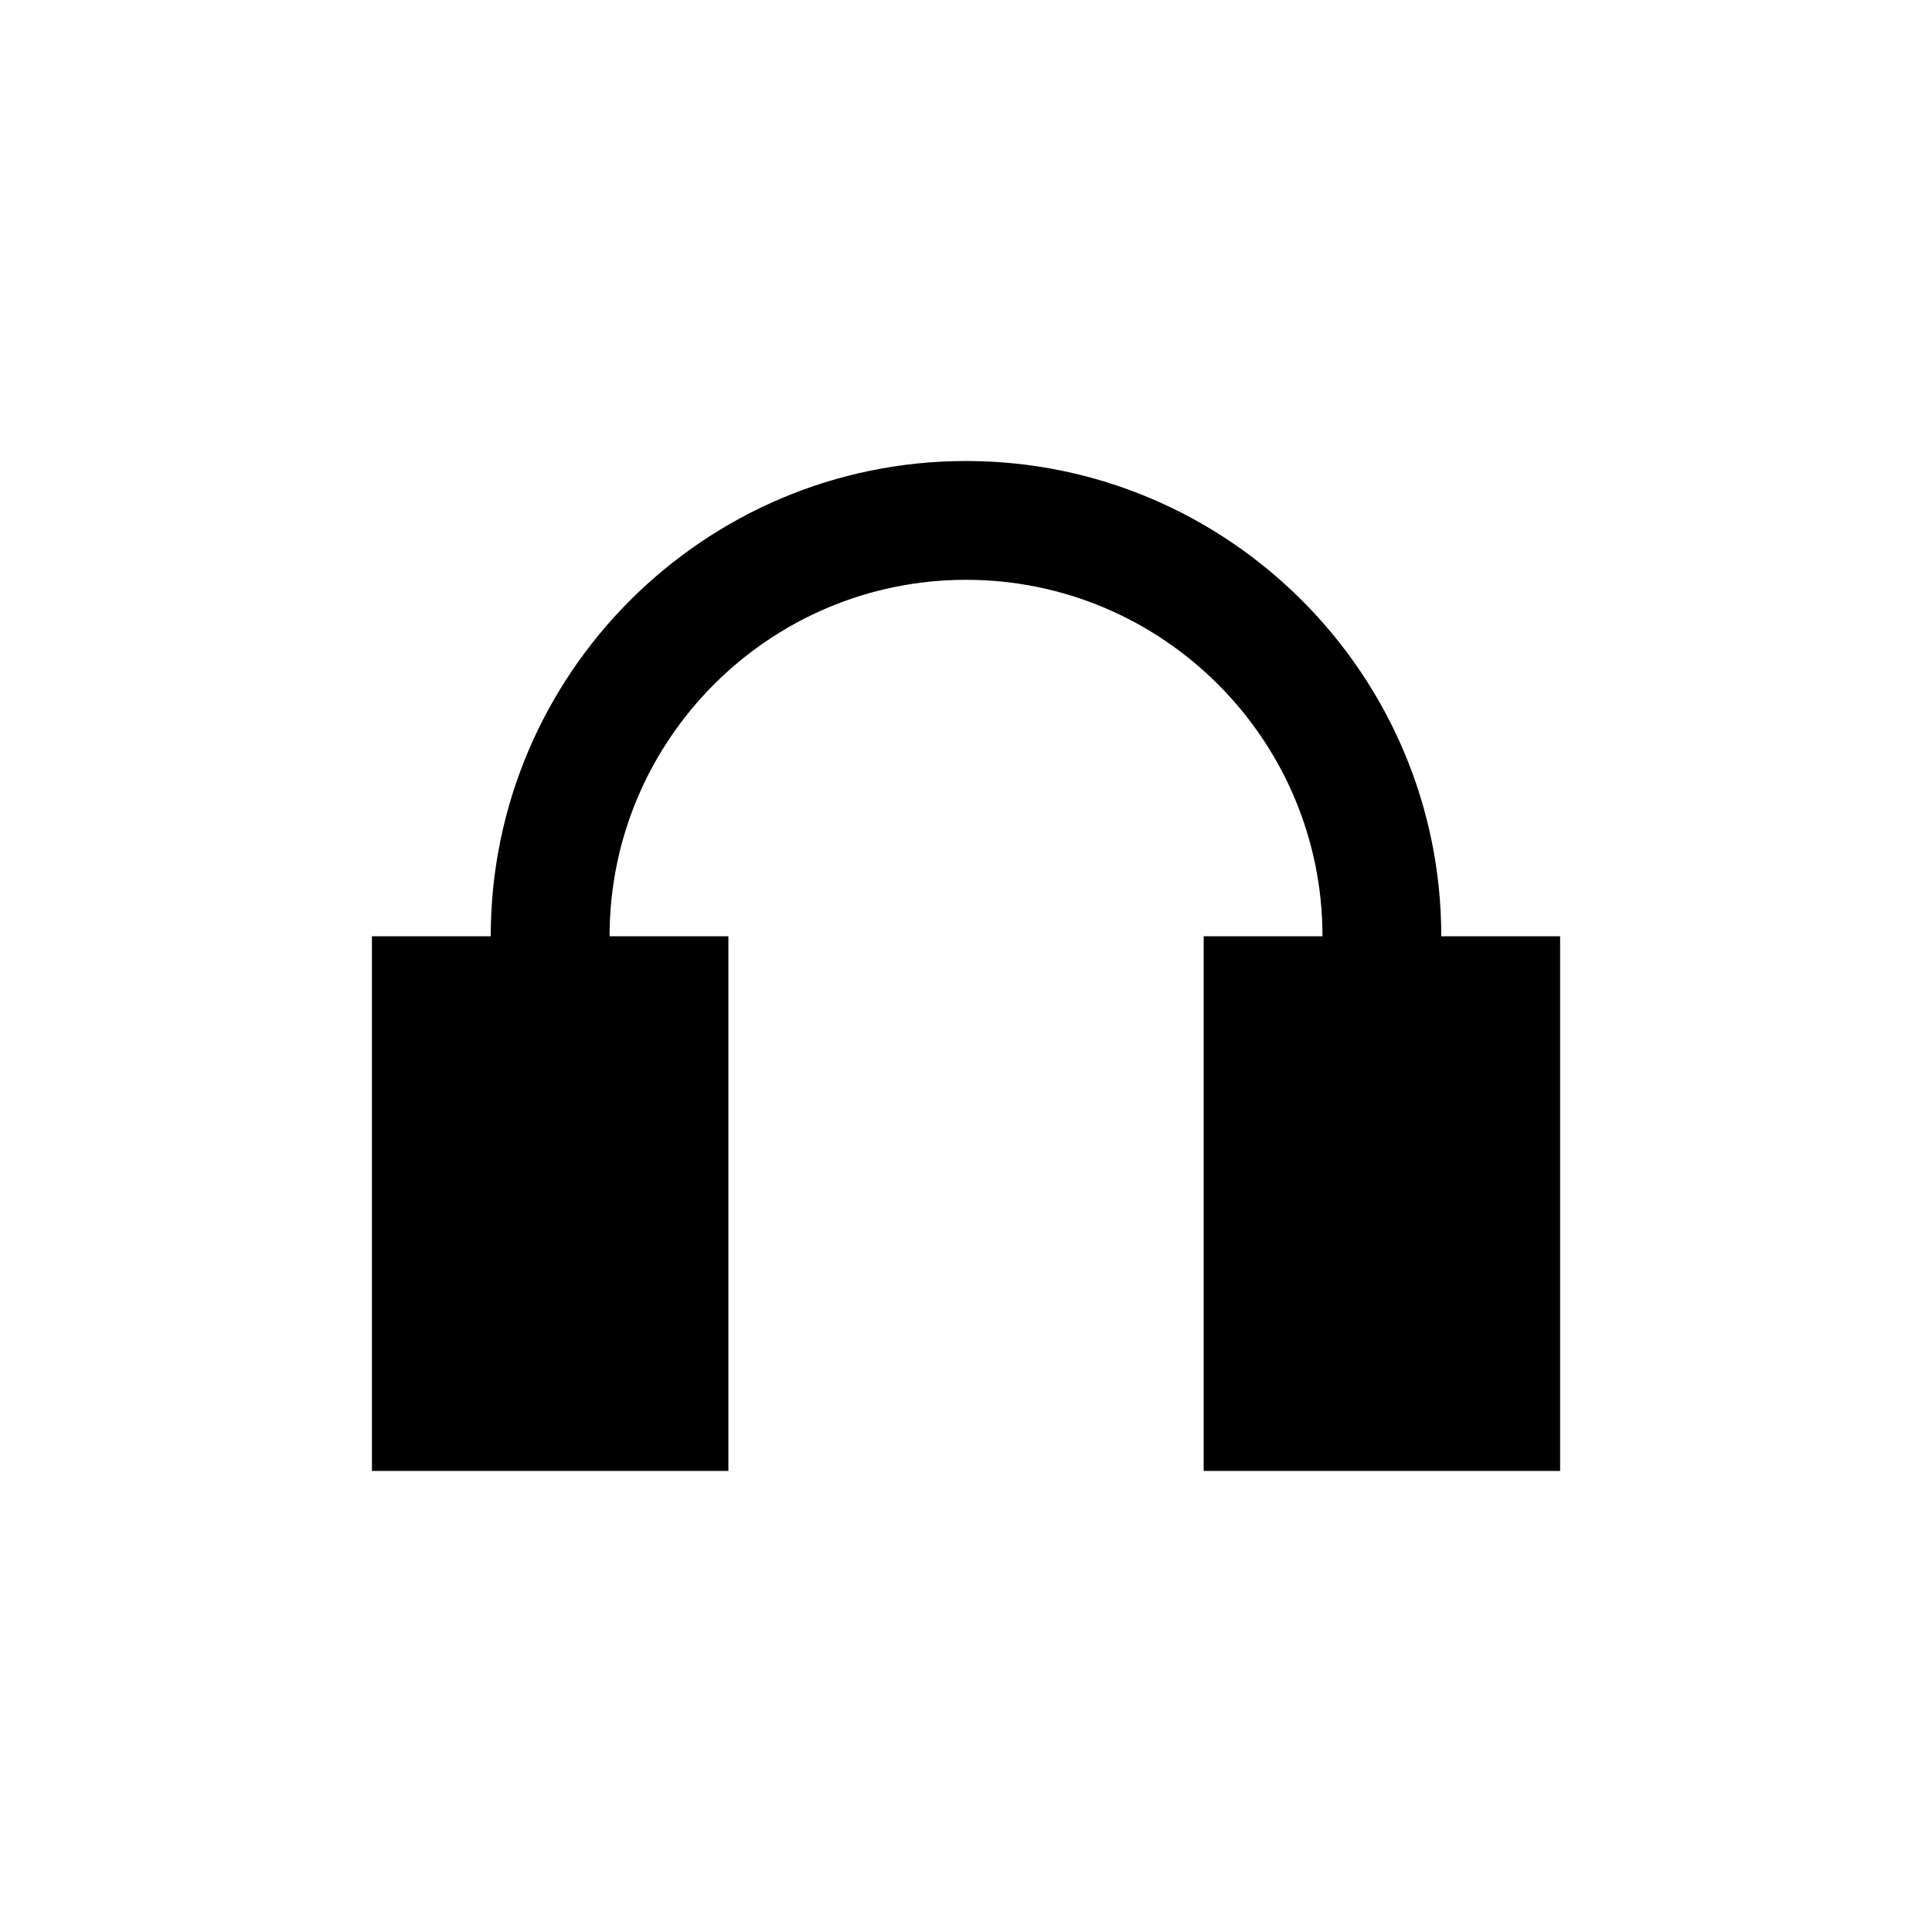 <?xml version="1.0" encoding="UTF-8"?>
<!-- Uploaded to: ICON Repo, www.svgrepo.com, Generator: ICON Repo Mixer Tools -->
<svg fill="#000000" width="800px" height="800px" version="1.1" viewBox="144 144 512 512" xmlns="http://www.w3.org/2000/svg">
 <path d="m525.95 392.12c0-69.445-56.504-125.95-125.95-125.95-69.445 0-125.95 56.504-125.95 125.95h-31.484v141.7h94.465v-141.7h-31.488c0-52.098 42.367-94.465 94.465-94.465s94.465 42.367 94.465 94.465h-31.488v141.7h94.465v-141.7z"/>
</svg>